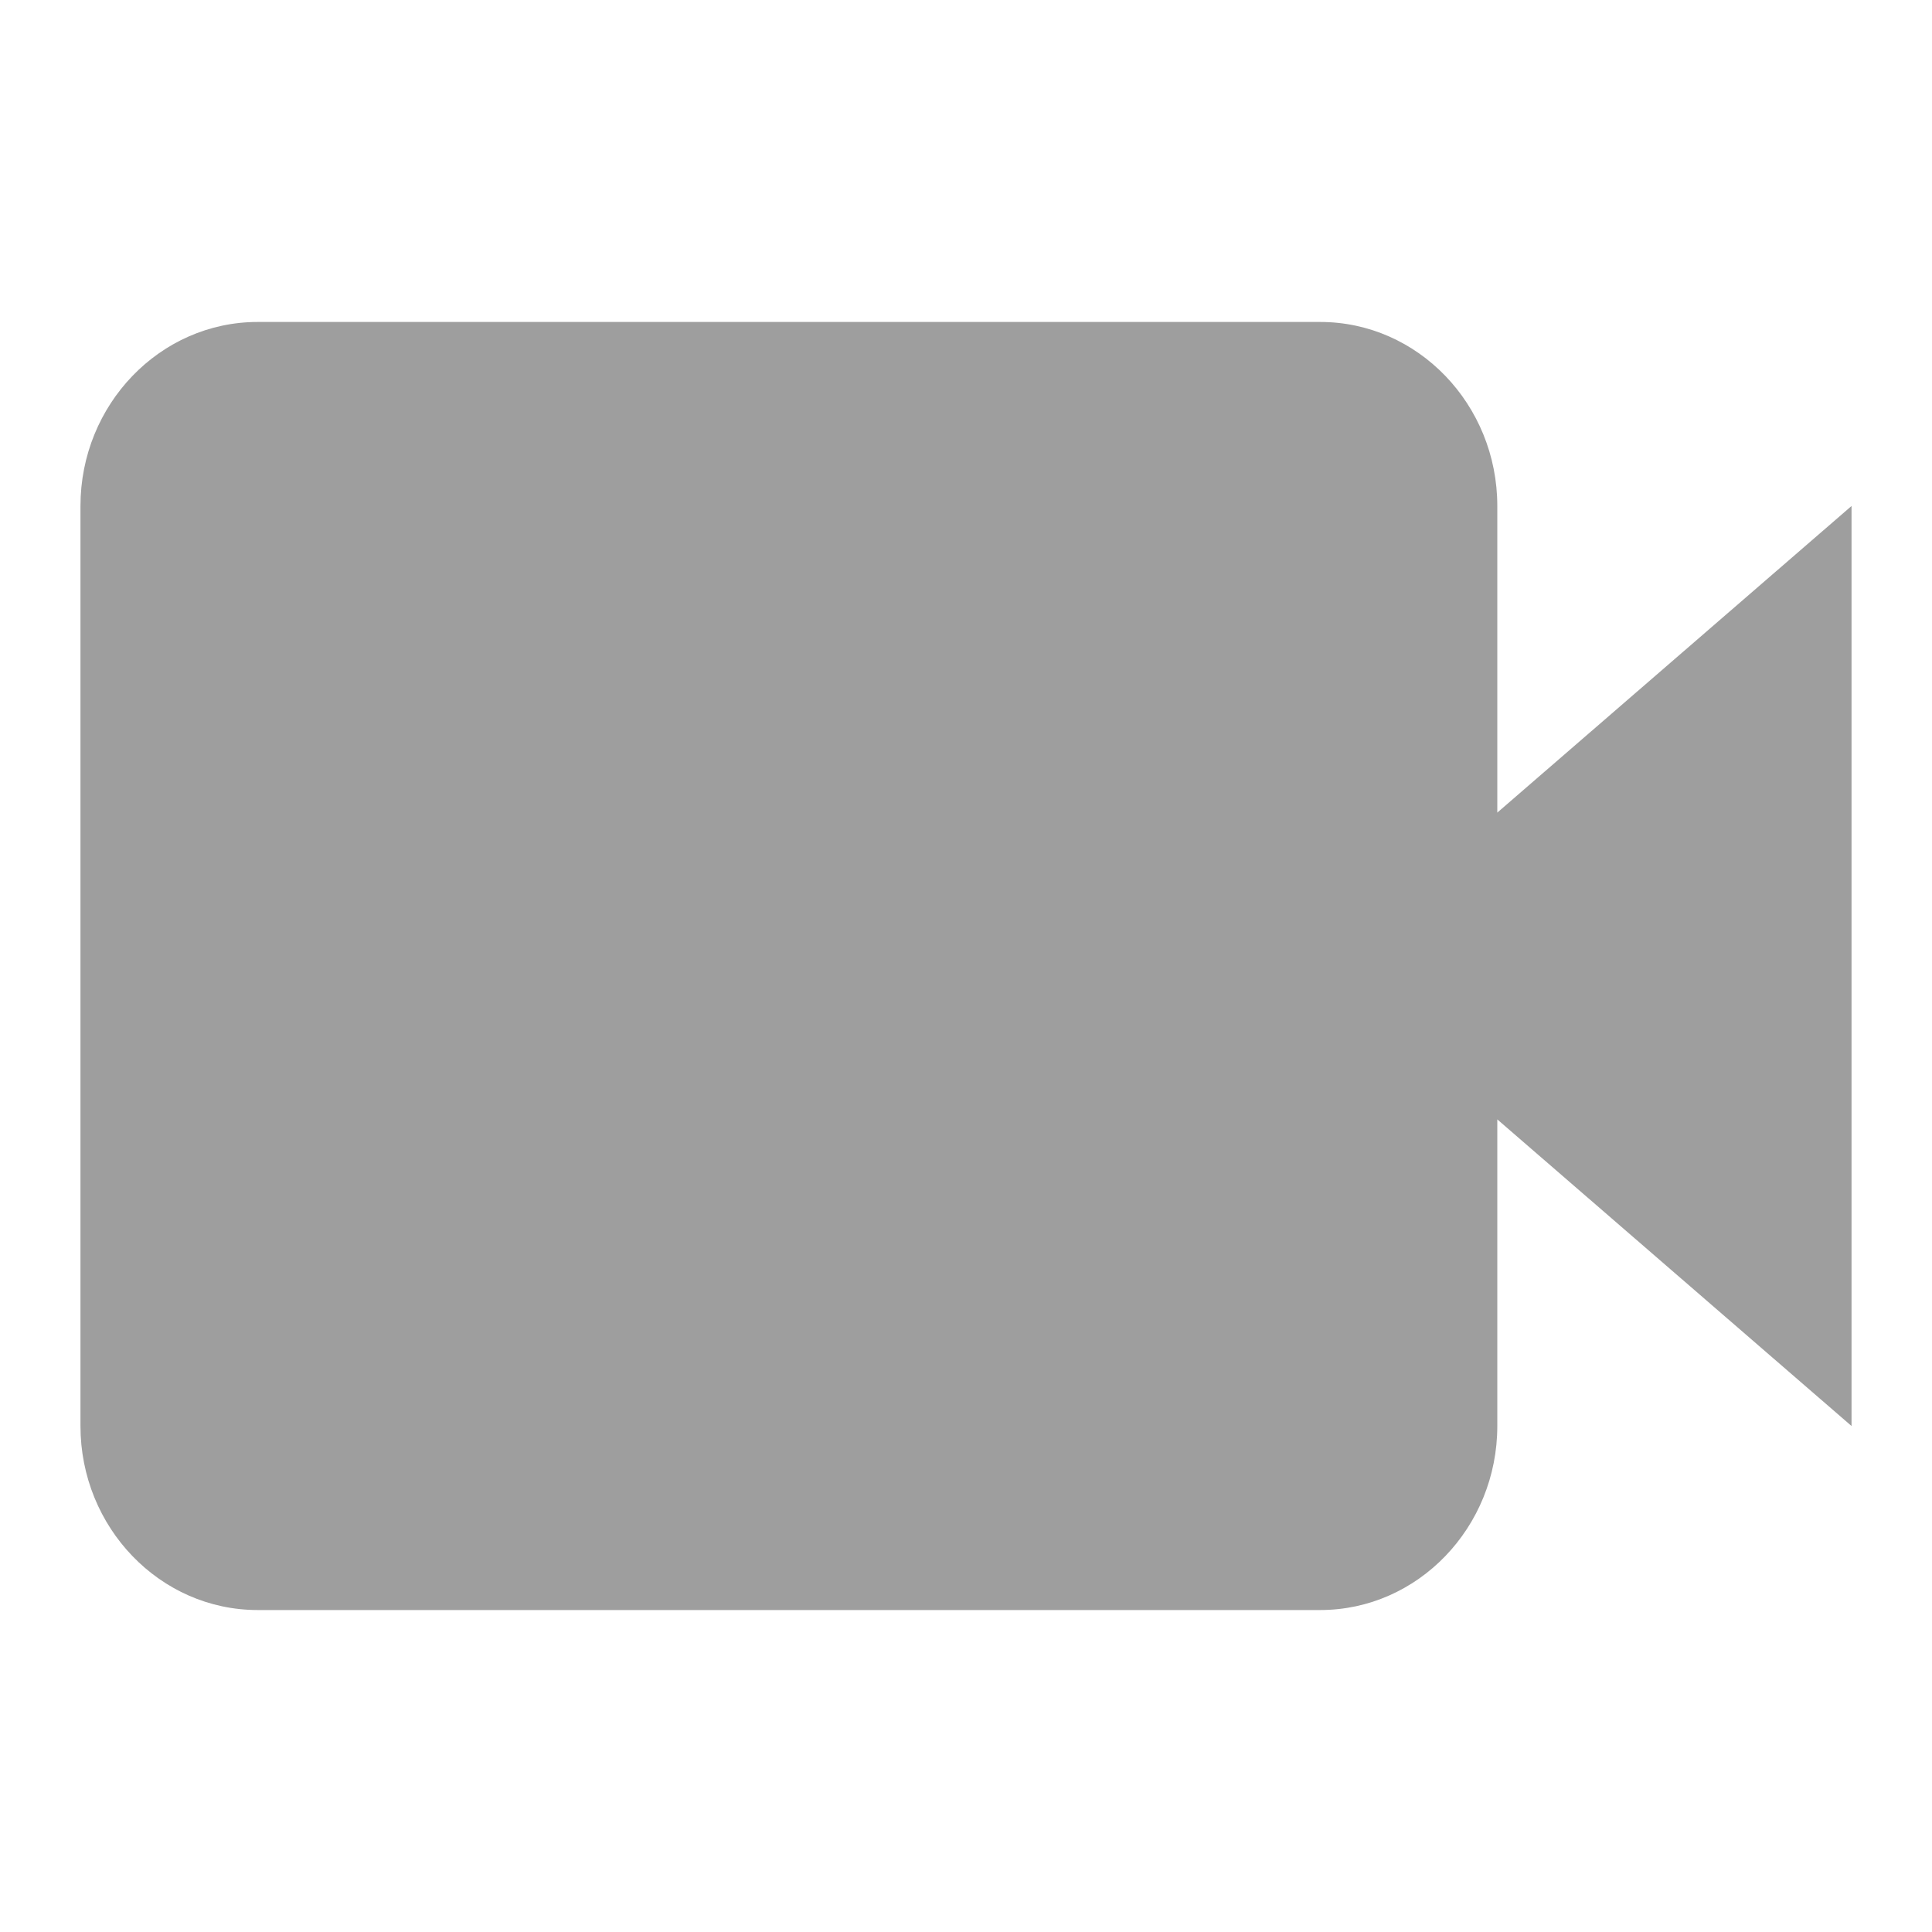 <svg width="20" height="20" viewBox="0 0 20 20" fill="none" xmlns="http://www.w3.org/2000/svg">
    <path d="M15.5 5.238c0-1.05-.822-1.905-1.833-1.905h-11c-1.011 0-1.834.855-1.834 1.905v9.524c0 1.05.823 1.905 1.834 1.905h11c1.01 0 1.833-.855 1.833-1.905v-3.174l3.667 3.174V5.238L15.5 8.412V5.238z" fill="#9E9E9E"/>
</svg>
